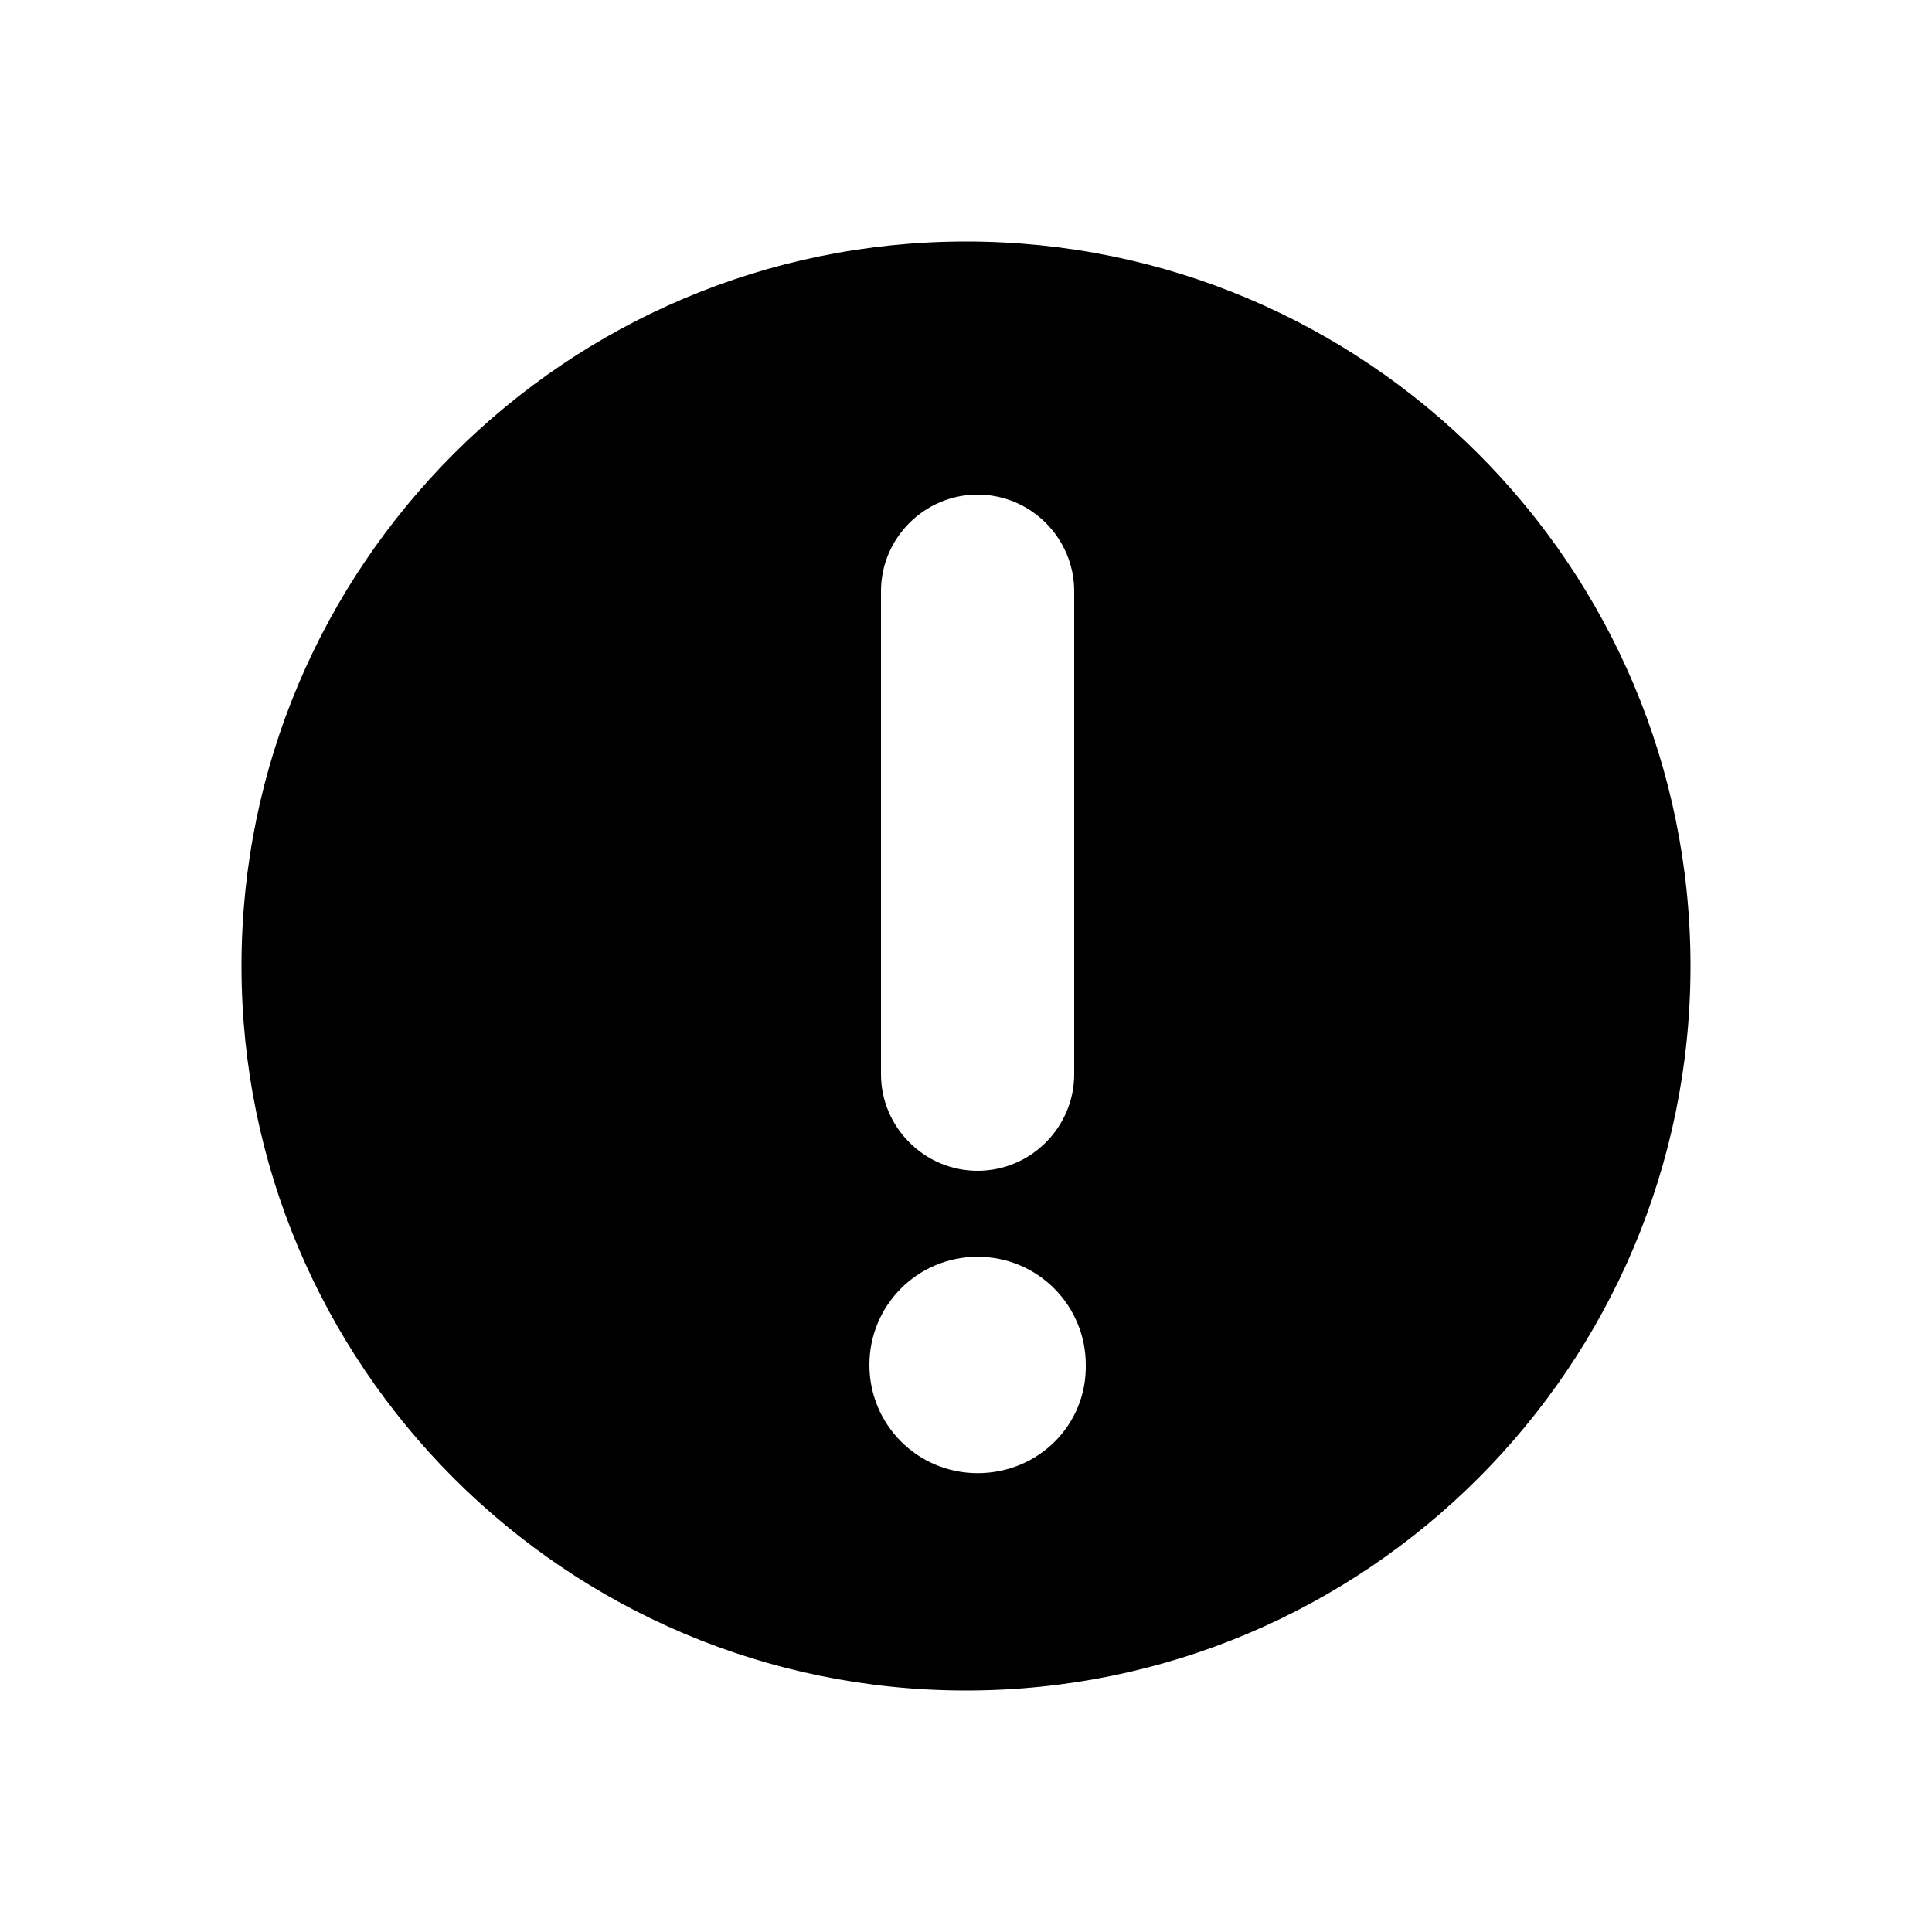 <?xml version="1.0" encoding="utf-8"?>
<!-- Generator: Adobe Illustrator 27.7.0, SVG Export Plug-In . SVG Version: 6.00 Build 0)  -->
<svg version="1.1" xmlns="http://www.w3.org/2000/svg" xmlns:xlink="http://www.w3.org/1999/xlink" x="0px" y="0px"
	 viewBox="0 0 200 200" style="enable-background:new 0 0 200 200;" xml:space="preserve">
<style type="text/css">
	.st0{clip-path:url(#SVGID_00000031915053262280728630000003554007406067318413_);}
	.st1{fill:none;}
</style>
<g id="Layer_4">
	<g id="Group_783" transform="translate(0 0)">
		<g>
			<defs>
				<rect id="SVGID_1_" x="25" y="25" width="150" height="150"/>
			</defs>
			<clipPath id="SVGID_00000128462275750167340960000016376609868936599967_">
				<use xlink:href="#SVGID_1_"  style="overflow:visible;"/>
			</clipPath>
			
				<g id="Group_782" transform="translate(0 0)" style="clip-path:url(#SVGID_00000128462275750167340960000016376609868936599967_);">
				<path id="Path_1876" d="M100,25c-41.4,0-75,33.6-75,75s33.6,75,75,75s75-33.6,75-75S141.4,25,100,25 M91.2,61.2
					c0-5.5,4.5-10,10-10c5.5,0,10,4.5,10,10v50c0,5.5-4.5,10-10,10c-5.5,0-10-4.5-10-10l0,0L91.2,61.2z M101.2,152.5
					c-6.2,0-11.2-5-11.2-11.2c0-6.2,5-11.2,11.2-11.2c6.2,0,11.2,5,11.2,11.2l0,0C112.5,147.5,107.5,152.5,101.2,152.5"/>
			</g>
		</g>
	</g>
</g>
<g id="Layer_2">
	<rect class="st1" width="200" height="200"/>
</g>
</svg>
